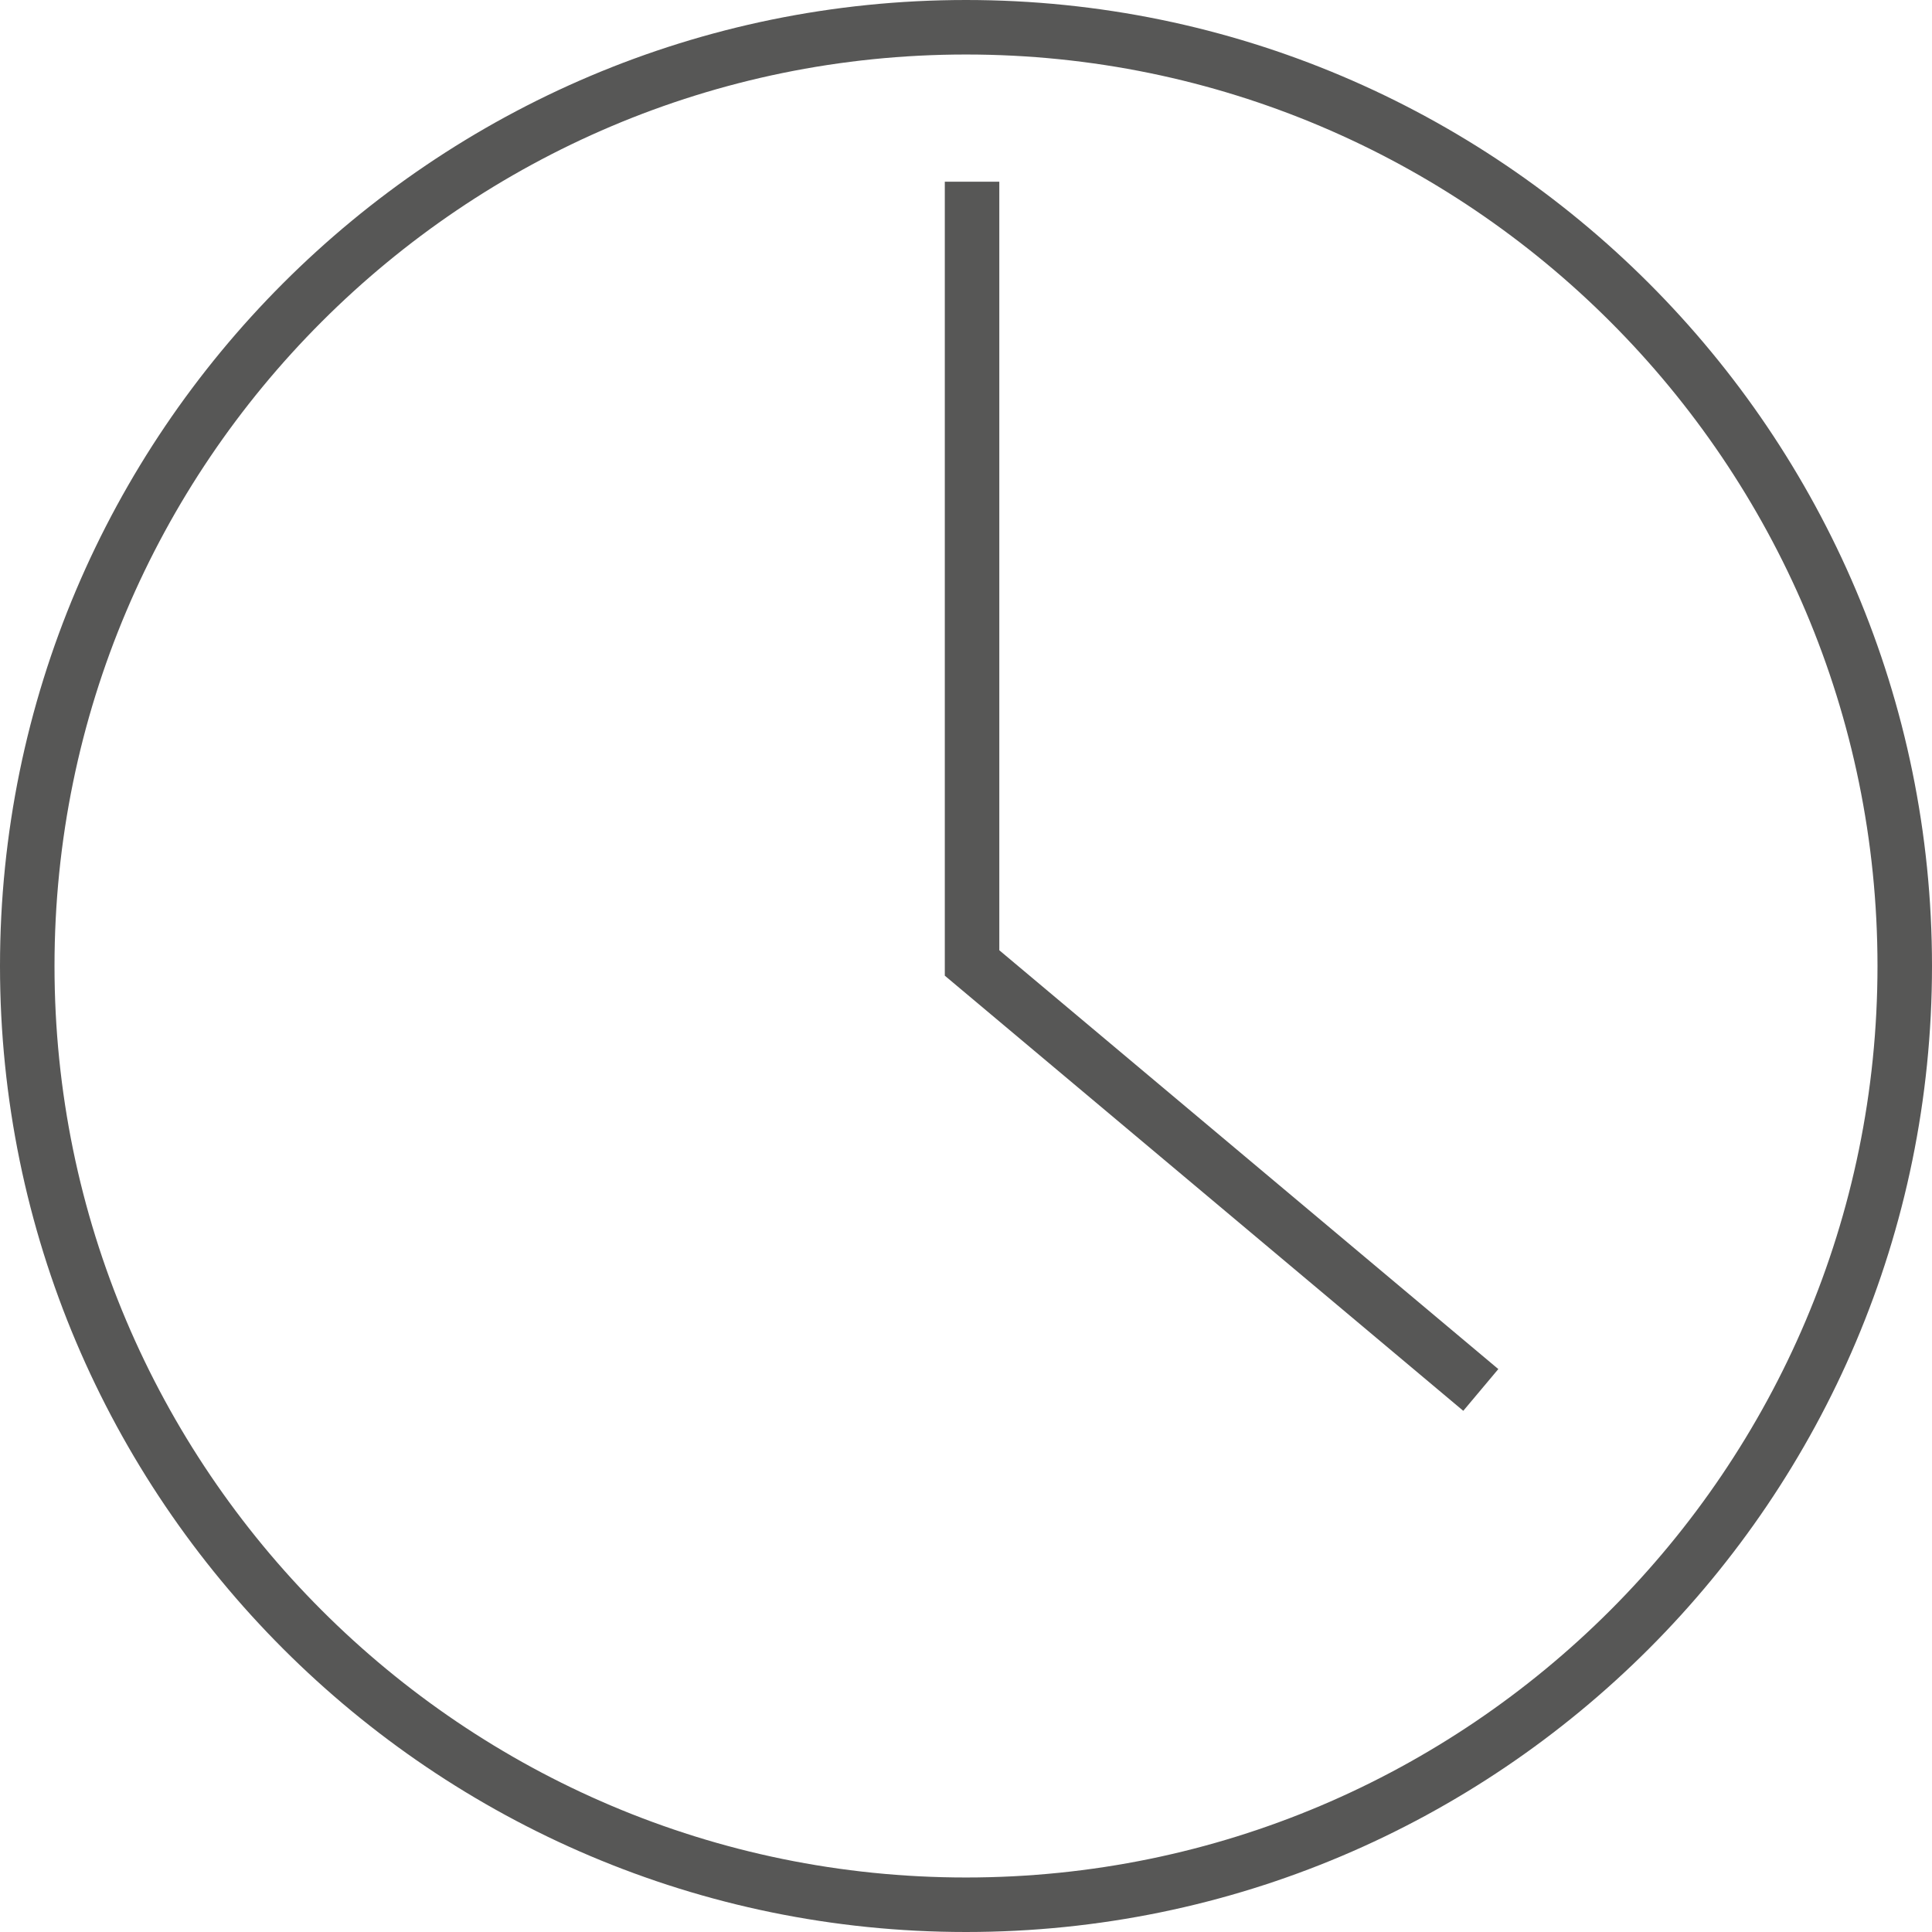 <?xml version="1.0" encoding="utf-8"?>
<!-- Generator: Adobe Illustrator 24.0.0, SVG Export Plug-In . SVG Version: 6.00 Build 0)  -->
<svg version="1.1" id="Uhr" xmlns="http://www.w3.org/2000/svg" xmlns:xlink="http://www.w3.org/1999/xlink" x="0px" y="0px"
	 viewBox="0 0 63.8 63.8" style="enable-background:new 0 0 63.8 63.8;" xml:space="preserve">
<style type="text/css">
	.st0{fill:none;stroke:#575756;stroke-width:1.8;stroke-miterlimit:10;}
</style>
<title>uhr</title>
<path class="st0" d="M31.9,0.9c-17.1,0-31,13.9-31,31s13.9,31,31,31s31-13.9,31-31S49,0.9,31.9,0.9z"/>
<polyline class="st0" points="32.1,6 32.1,31.8 48.9,45.9 "/>
</svg>

